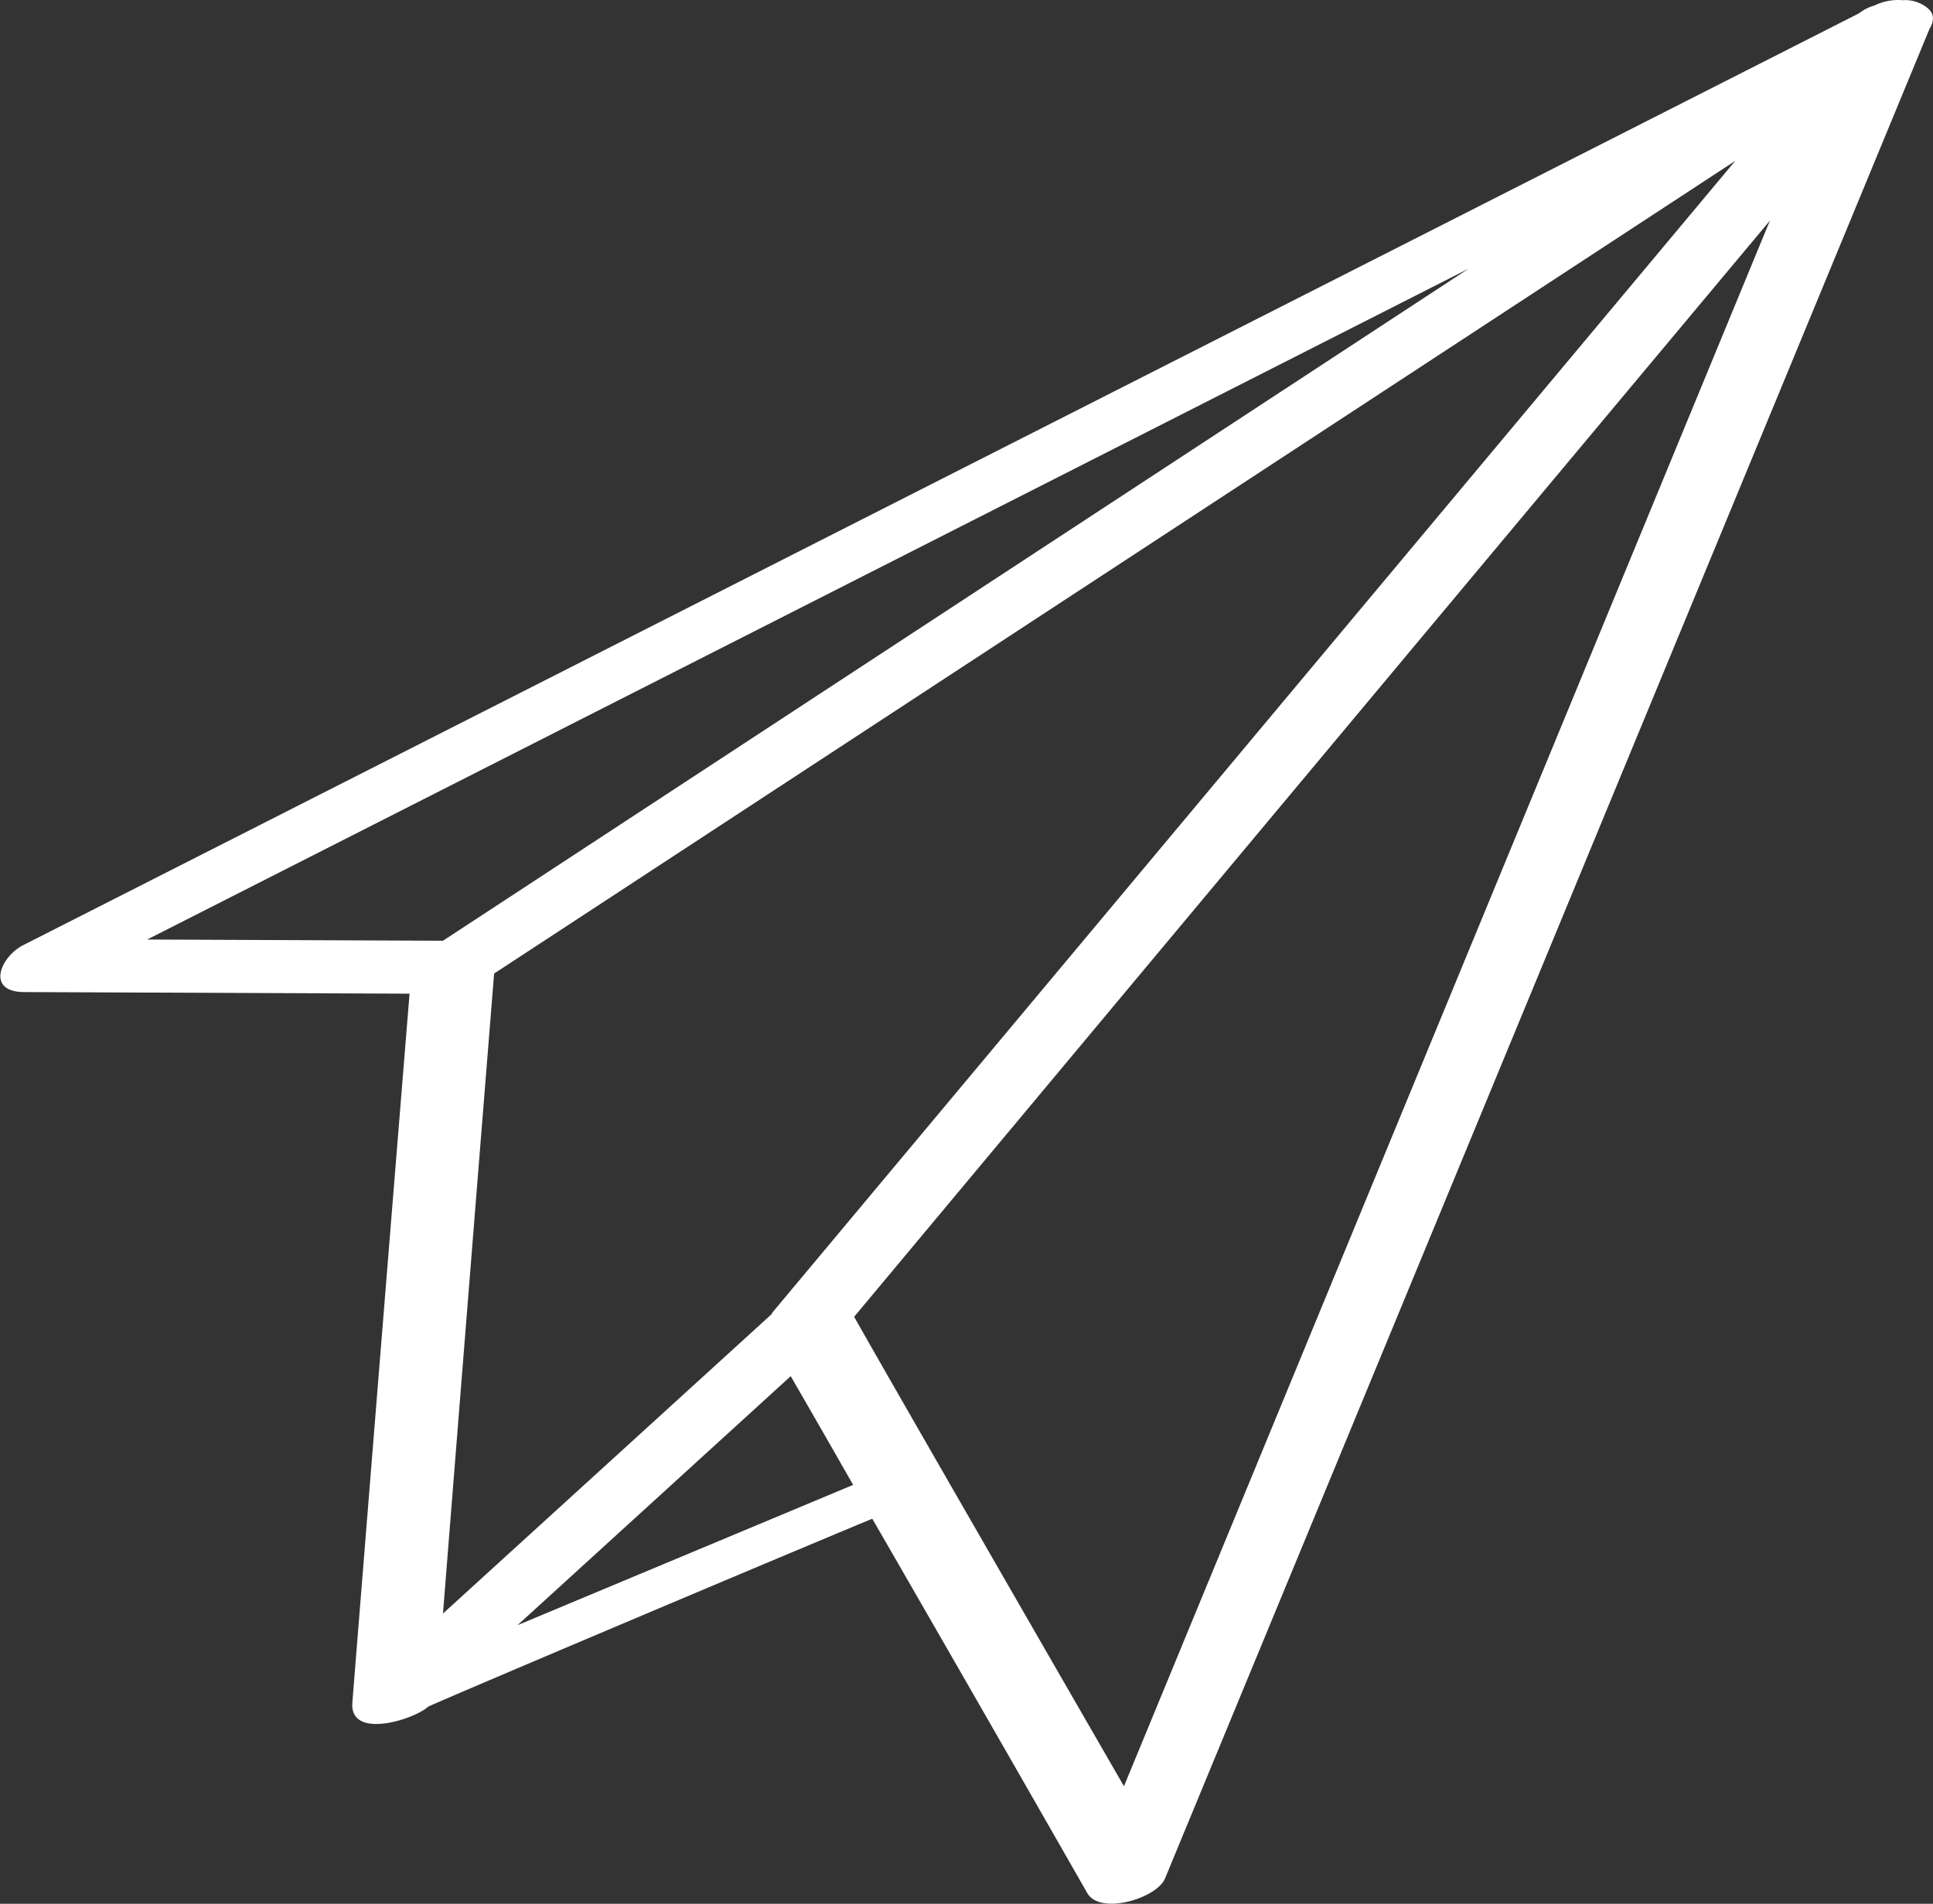 <?xml version="1.0" encoding="UTF-8"?>
<svg xmlns="http://www.w3.org/2000/svg" viewBox="0 0 96 94.57">
  <rect x="0" y="0" width="96" height="94.57" fill="#333333" stroke="none"/>
  <defs>
    <style>.a{fill:#fff;}</style>
  </defs>
  <path class="a" d="M97.73,3.12a1.75,1.75,0,0,0-1.23-.39,2.67,2.67,0,0,0-1.22.18L95.07,3a2.23,2.23,0,0,0-.51.22l-.27.18L3.13,49.68C2,50.28,1.3,52,3.21,52l19.13.08q-1.43,17.6-2.84,35.2c-.16,1.88,3.06.86,3.76.22.09-.08,14.79-6.31,22.06-9.34Q50.68,87.45,56,96.76c.64,1.11,3.45.26,3.86-.73L97.82,4.17C98.12,3.67,98,3.34,97.73,3.12ZM40.4,67.87a1.1,1.1,0,0,0-.09.14L24,82.87Q25.26,67,26.54,51.08L88.18,10.71ZM24,49.45,9.31,49.39,74.93,16.07Zm3.7,34L41.27,71.08q1.56,2.7,3.1,5.4Zm30.12,8c-2.93-5.08-12-20.82-13.4-23.32Q67.13,40.92,89.9,13.68Z" transform="translate(-2 -2.72)"></path>
</svg>
